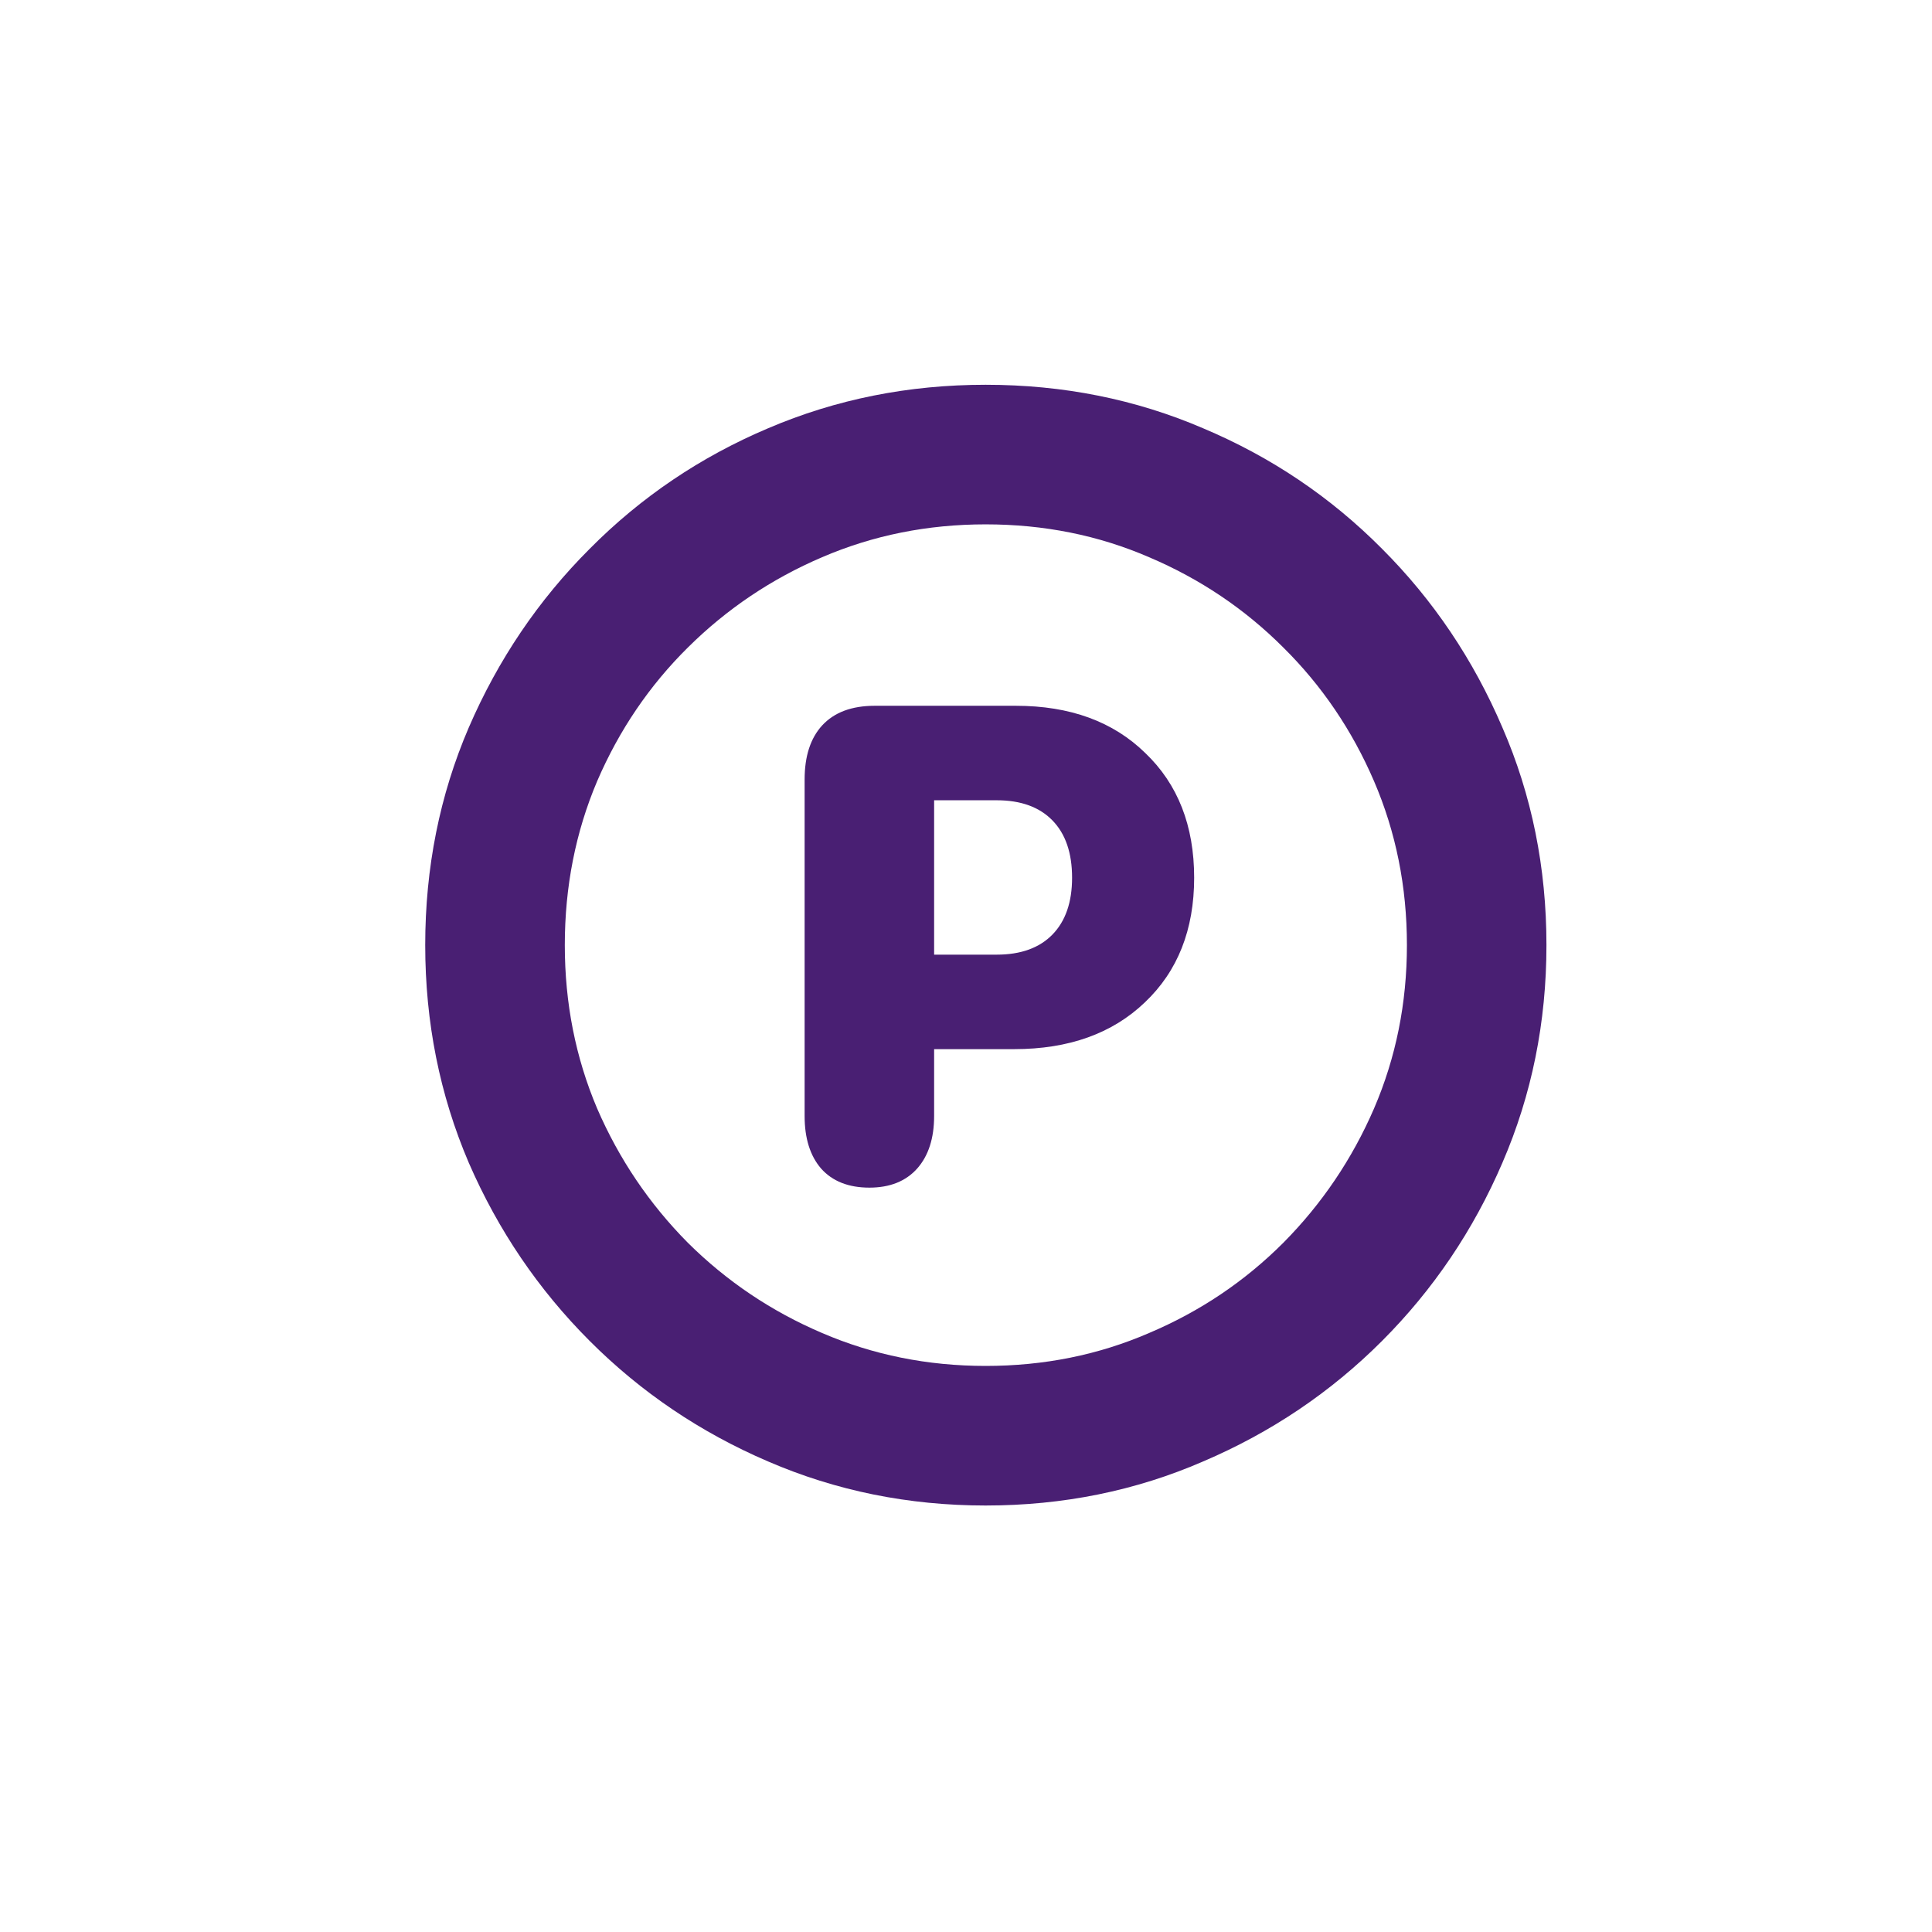 <svg width="32" height="32" viewBox="0 0 32 32" fill="none" xmlns="http://www.w3.org/2000/svg">
<path d="M16.325 24.936C15.047 24.936 13.846 24.692 12.721 24.206C11.602 23.726 10.617 23.061 9.768 22.211C8.918 21.361 8.25 20.377 7.764 19.258C7.283 18.133 7.043 16.932 7.043 15.654C7.043 14.371 7.283 13.17 7.764 12.051C8.25 10.926 8.918 9.938 9.768 9.089C10.617 8.233 11.602 7.568 12.721 7.094C13.846 6.613 15.047 6.373 16.325 6.373C17.608 6.373 18.809 6.613 19.928 7.094C21.053 7.568 22.04 8.233 22.89 9.089C23.739 9.938 24.404 10.926 24.885 12.051C25.371 13.17 25.614 14.371 25.614 15.654C25.614 16.932 25.371 18.133 24.885 19.258C24.404 20.377 23.739 21.361 22.89 22.211C22.04 23.061 21.053 23.726 19.928 24.206C18.809 24.692 17.608 24.936 16.325 24.936ZM16.325 22.624C17.291 22.624 18.194 22.442 19.032 22.079C19.875 21.722 20.616 21.224 21.255 20.585C21.894 19.94 22.395 19.199 22.758 18.361C23.121 17.518 23.303 16.615 23.303 15.654C23.303 14.688 23.121 13.782 22.758 12.938C22.395 12.095 21.894 11.356 21.255 10.724C20.616 10.085 19.875 9.587 19.032 9.229C18.194 8.866 17.291 8.685 16.325 8.685C15.364 8.685 14.461 8.866 13.617 9.229C12.78 9.587 12.038 10.085 11.394 10.724C10.755 11.356 10.254 12.095 9.891 12.938C9.533 13.782 9.355 14.688 9.355 15.654C9.355 16.615 9.533 17.518 9.891 18.361C10.254 19.199 10.755 19.94 11.394 20.585C12.038 21.224 12.78 21.722 13.617 22.079C14.461 22.442 15.364 22.624 16.325 22.624ZM14.4 19.671C14.054 19.671 13.787 19.565 13.6 19.355C13.418 19.144 13.327 18.854 13.327 18.484V12.912C13.327 12.525 13.424 12.227 13.617 12.016C13.817 11.799 14.107 11.69 14.488 11.69H16.825C17.722 11.69 18.437 11.951 18.97 12.473C19.509 12.988 19.779 13.677 19.779 14.538C19.779 15.399 19.506 16.088 18.961 16.604C18.422 17.119 17.701 17.377 16.799 17.377H15.472V18.484C15.472 18.854 15.378 19.144 15.191 19.355C15.003 19.565 14.739 19.671 14.4 19.671ZM15.472 15.812H16.509C16.907 15.812 17.215 15.701 17.432 15.479C17.649 15.256 17.757 14.942 17.757 14.538C17.757 14.128 17.649 13.812 17.432 13.589C17.215 13.366 16.907 13.255 16.509 13.255H15.472V15.812Z" fill="#491F73"/>
</svg>
